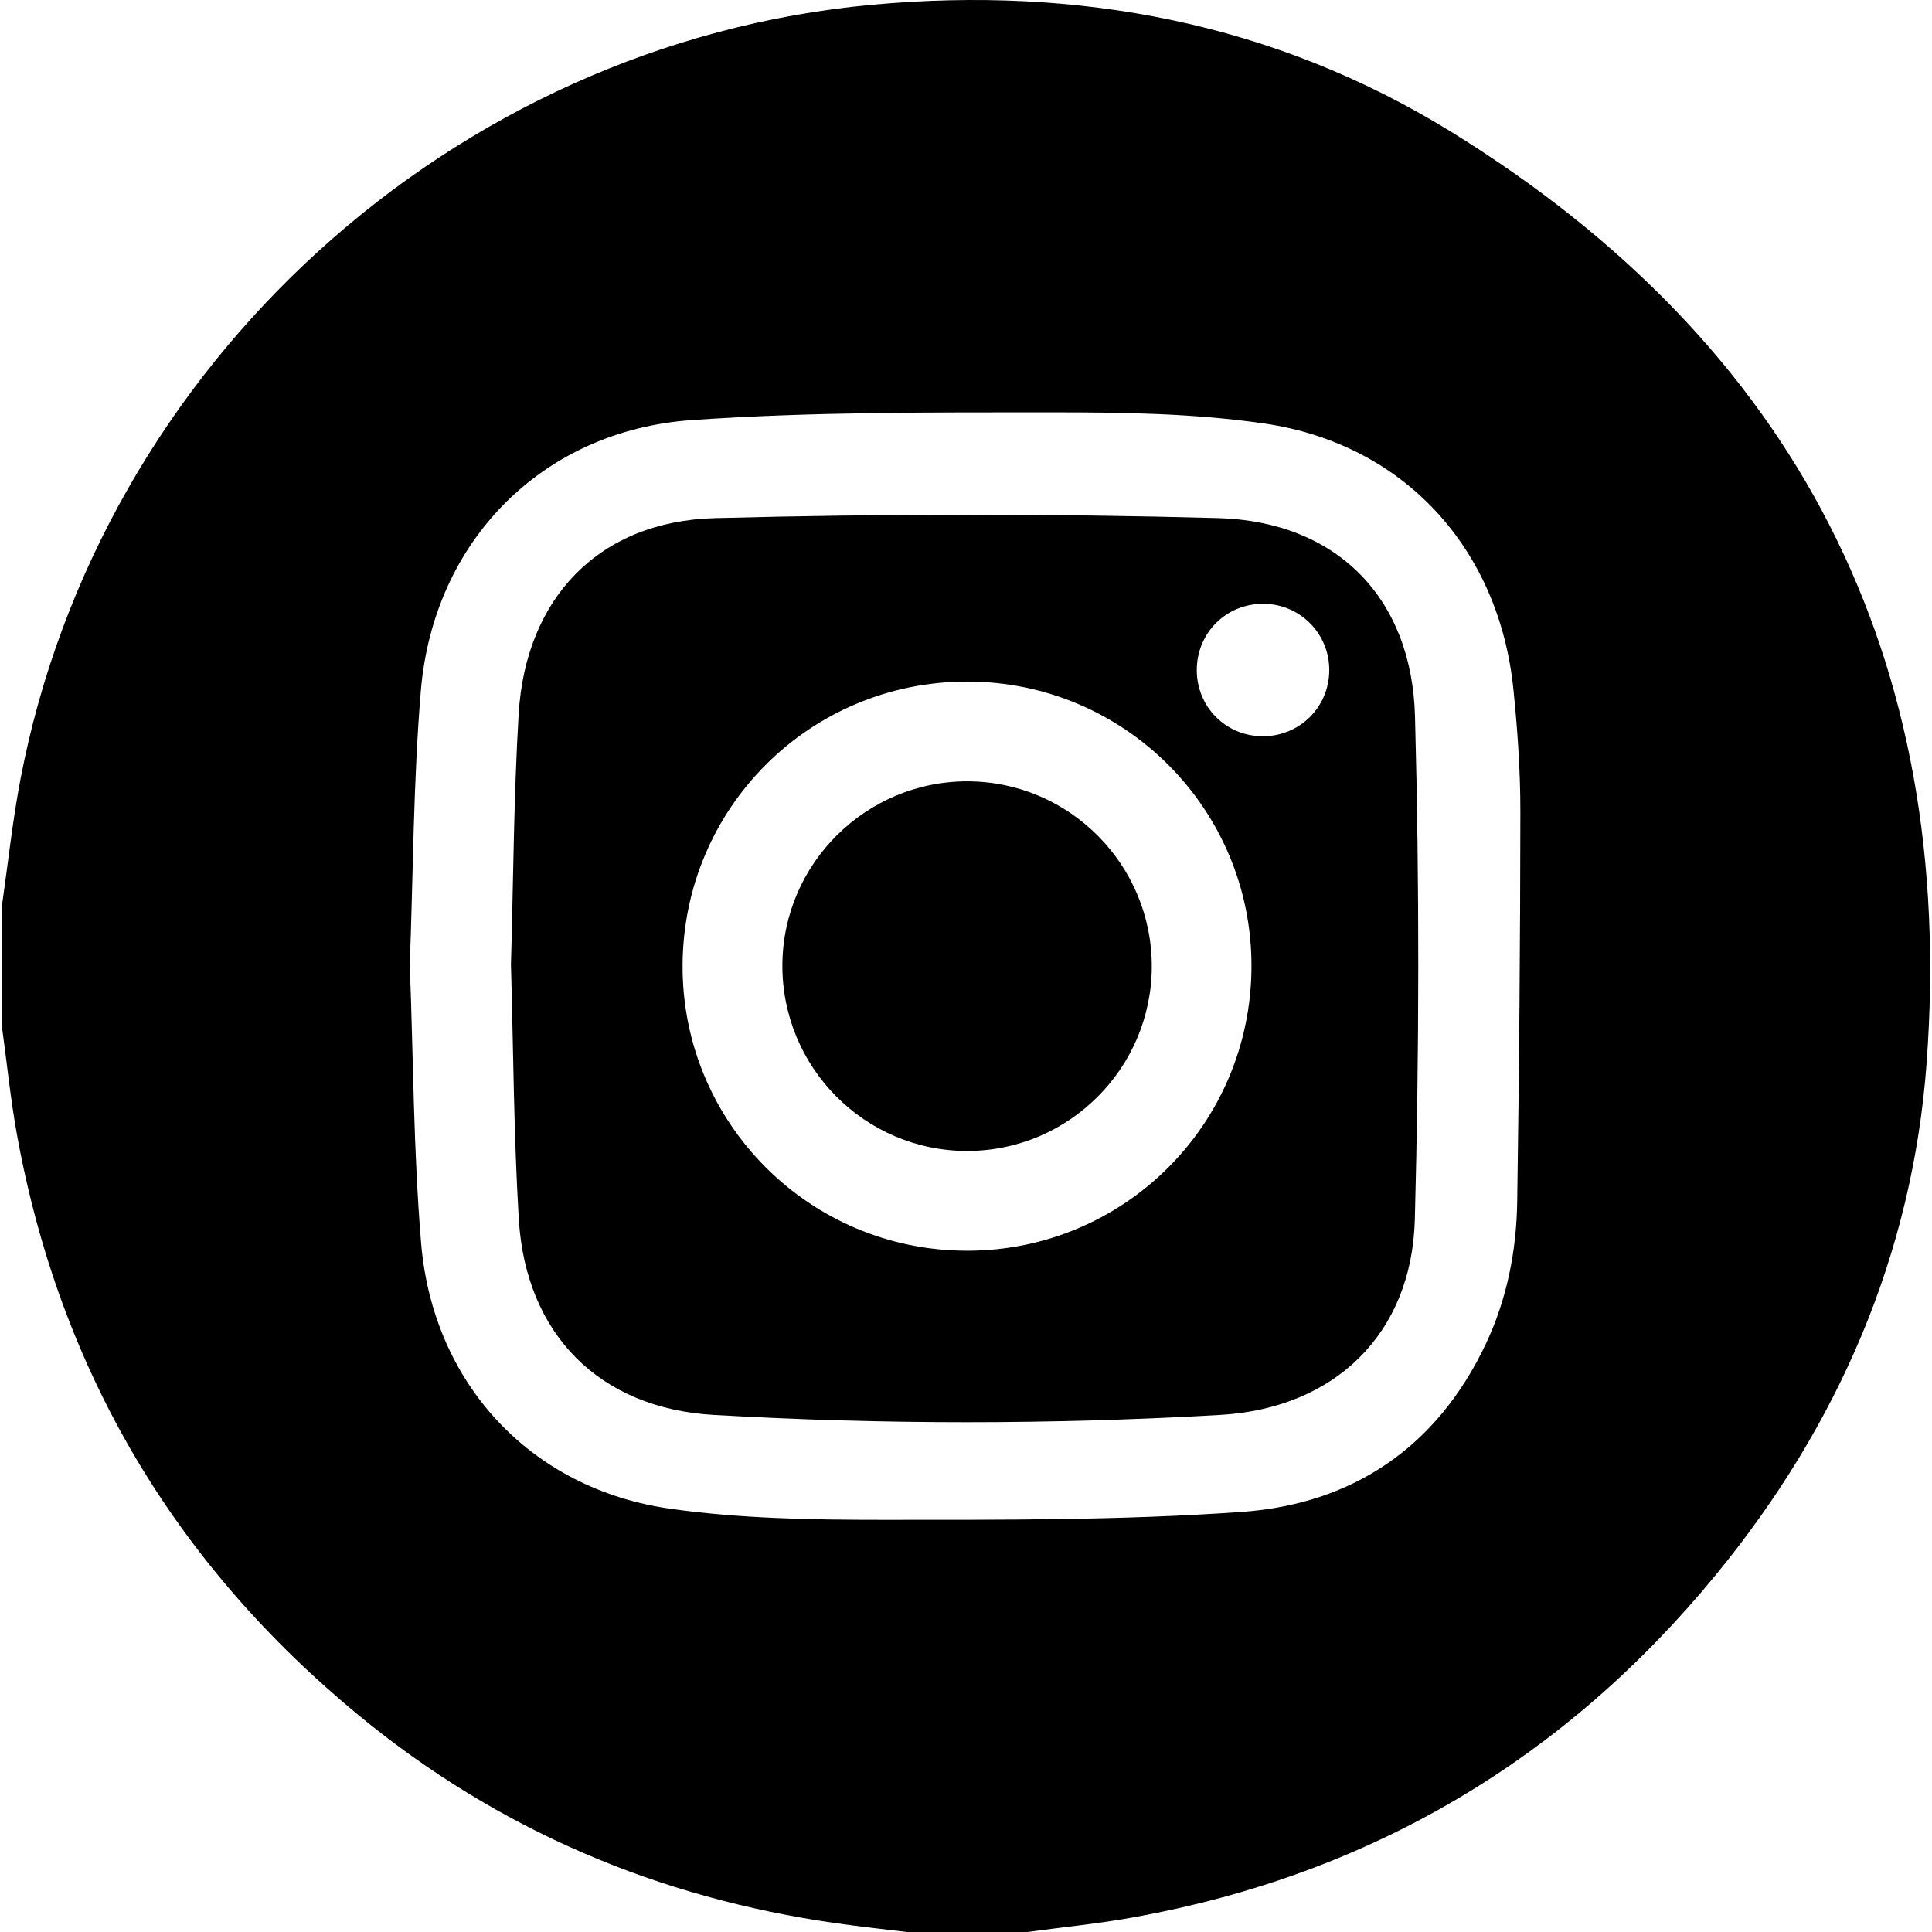 <svg width="50" height="50" viewBox="0 0 50 50" fill="none" xmlns="http://www.w3.org/2000/svg">
<g clip-path="url(#clip0_256_818)">
<path d="M26.589 50H23.467C22.857 49.925 22.246 49.86 21.639 49.773C17.03 49.118 12.891 47.36 9.293 44.4C4.518 40.471 1.544 35.458 0.438 29.36C0.271 28.436 0.178 27.498 0.05 26.566C0.05 25.525 0.05 24.483 0.05 23.442C0.207 22.351 0.323 21.251 0.529 20.17C2.579 9.432 11.715 1.122 22.573 0.123C27.907 -0.368 32.979 0.588 37.548 3.406C46.49 8.922 50.635 17.021 49.861 27.506C49.496 32.465 47.571 36.894 44.416 40.744C40.495 45.53 35.476 48.502 29.378 49.613C28.456 49.782 27.518 49.873 26.588 50H26.589ZM10.607 25.017C10.697 27.391 10.7 29.787 10.898 32.167C11.201 35.805 13.737 38.532 17.334 39.044C19.143 39.301 20.995 39.333 22.827 39.333C25.93 39.333 29.043 39.347 32.135 39.128C35.004 38.926 37.186 37.455 38.448 34.791C38.999 33.629 39.246 32.379 39.265 31.102C39.316 27.734 39.344 24.367 39.347 20.999C39.347 19.943 39.274 18.885 39.166 17.833C38.794 14.187 36.327 11.484 32.716 10.96C30.924 10.7 29.087 10.671 27.271 10.672C24.152 10.672 21.023 10.657 17.913 10.871C14.035 11.139 11.215 14.004 10.891 17.88C10.695 20.244 10.693 22.623 10.604 25.015L10.607 25.017Z" fill="black"/>
<path d="M13.223 24.978C13.286 22.798 13.294 20.632 13.423 18.475C13.604 15.473 15.504 13.487 18.503 13.409C22.838 13.295 27.181 13.29 31.516 13.408C34.578 13.49 36.536 15.455 36.62 18.535C36.737 22.873 36.73 27.219 36.616 31.558C36.538 34.523 34.541 36.448 31.578 36.618C27.209 36.869 22.835 36.87 18.467 36.618C15.507 36.447 13.604 34.524 13.426 31.548C13.295 29.357 13.286 27.159 13.224 24.98L13.223 24.978ZM25.033 32.369C29.098 32.364 32.373 29.093 32.388 25.022C32.402 20.942 29.102 17.634 25.021 17.639C20.954 17.644 17.68 20.914 17.665 24.985C17.65 29.063 20.954 32.373 25.033 32.368V32.369ZM32.664 19.055C33.631 19.063 34.402 18.301 34.401 17.338C34.401 16.396 33.646 15.635 32.707 15.626C31.739 15.616 30.971 16.377 30.973 17.344C30.973 18.291 31.721 19.047 32.664 19.053V19.055Z" fill="black"/>
<path d="M29.808 25.015C29.803 27.646 27.659 29.787 25.029 29.787C22.381 29.787 20.233 27.622 20.248 24.968C20.263 22.343 22.422 20.21 25.052 20.221C27.679 20.232 29.814 22.382 29.808 25.015Z" fill="black"/>
</g>
<defs>
<clipPath id="clip0_256_818">
<rect width="50" height="50" fill="white"/>
</clipPath>
</defs>
</svg>
